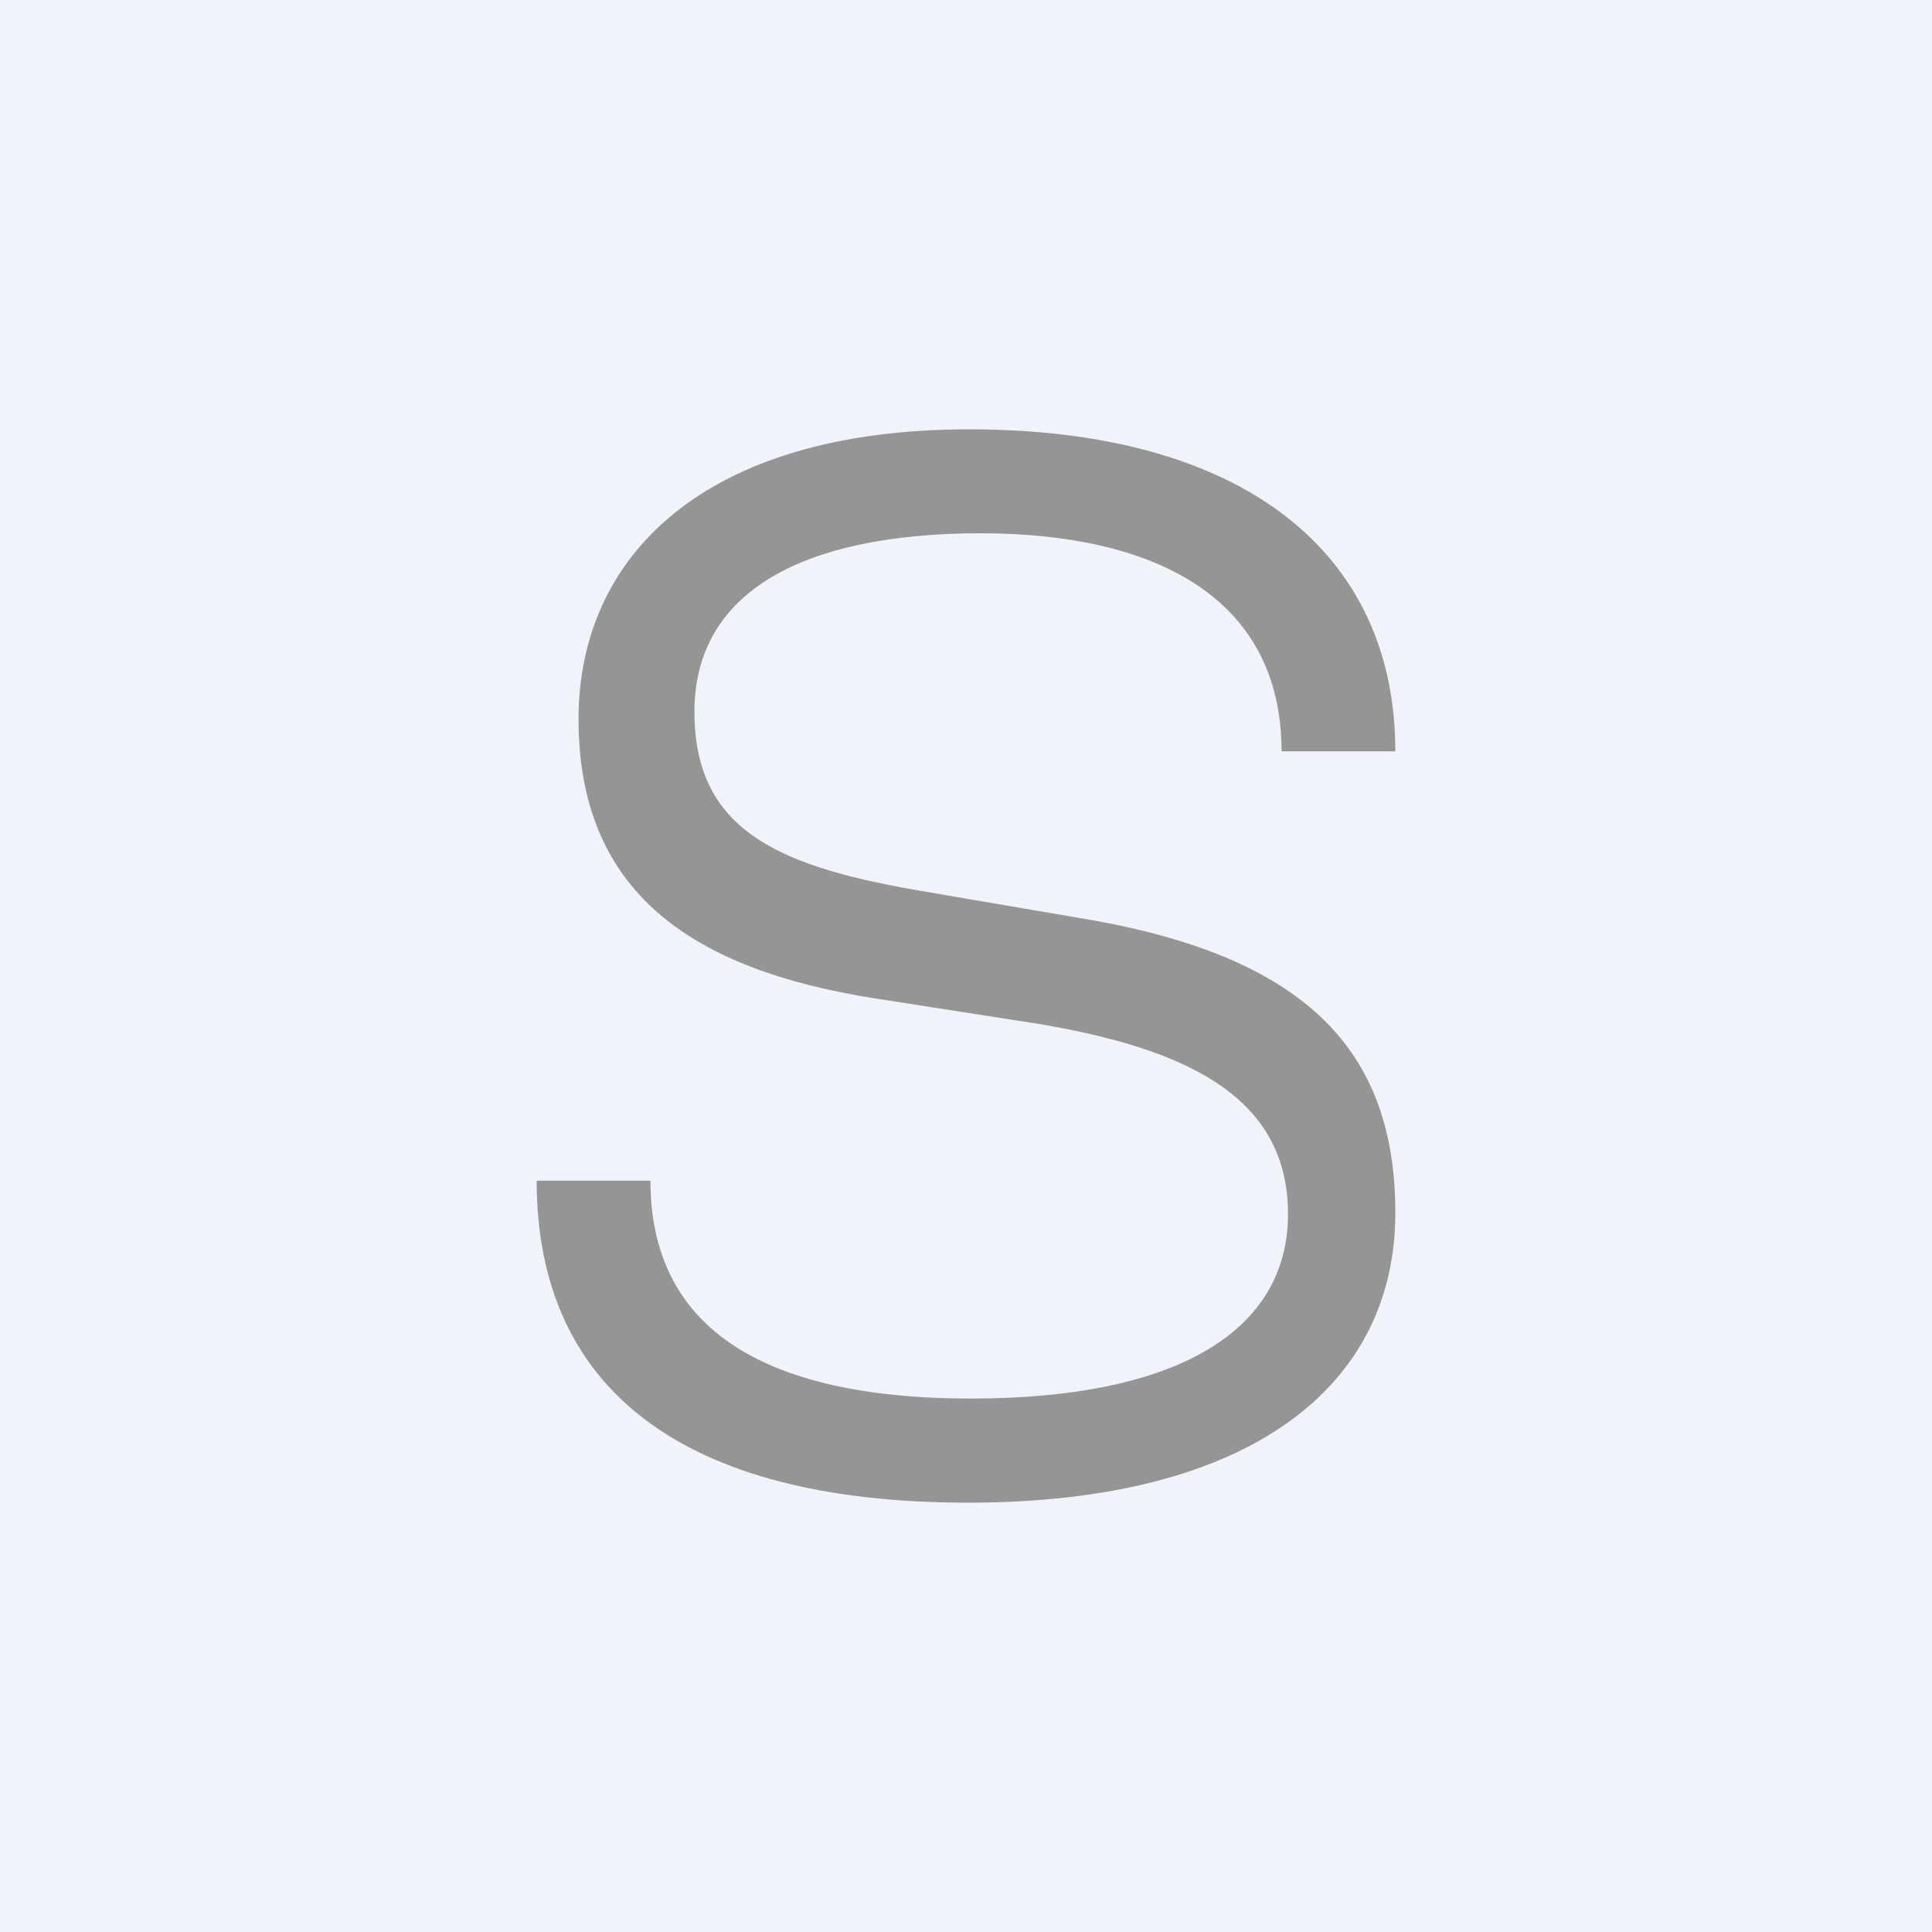 <!-- by TradingView --><svg width="18" height="18" viewBox="0 0 18 18" xmlns="http://www.w3.org/2000/svg"><path fill="#F0F3FA" d="M0 0h18v18H0z"/><path d="M10.1 8.56c2.07.35 2.9 1.23 2.9 2.74 0 1.6-1.33 2.7-3.98 2.7C6.32 14 5 12.91 5 11h1.06c0 1.32.97 2.03 2.99 2.03 1.9 0 2.95-.62 2.95-1.72s-.96-1.54-2.32-1.77L8.14 9.3c-1.7-.27-2.75-.99-2.75-2.6C5.39 5.19 6.55 4 9.03 4 11.56 4 13 5.13 13 7h-1.06c0-1.43-1.18-2.07-2.97-2.03-1.62.04-2.5.62-2.5 1.66 0 1.08.74 1.43 2.05 1.66l1.58.27Z" fill="#959595"/></svg>